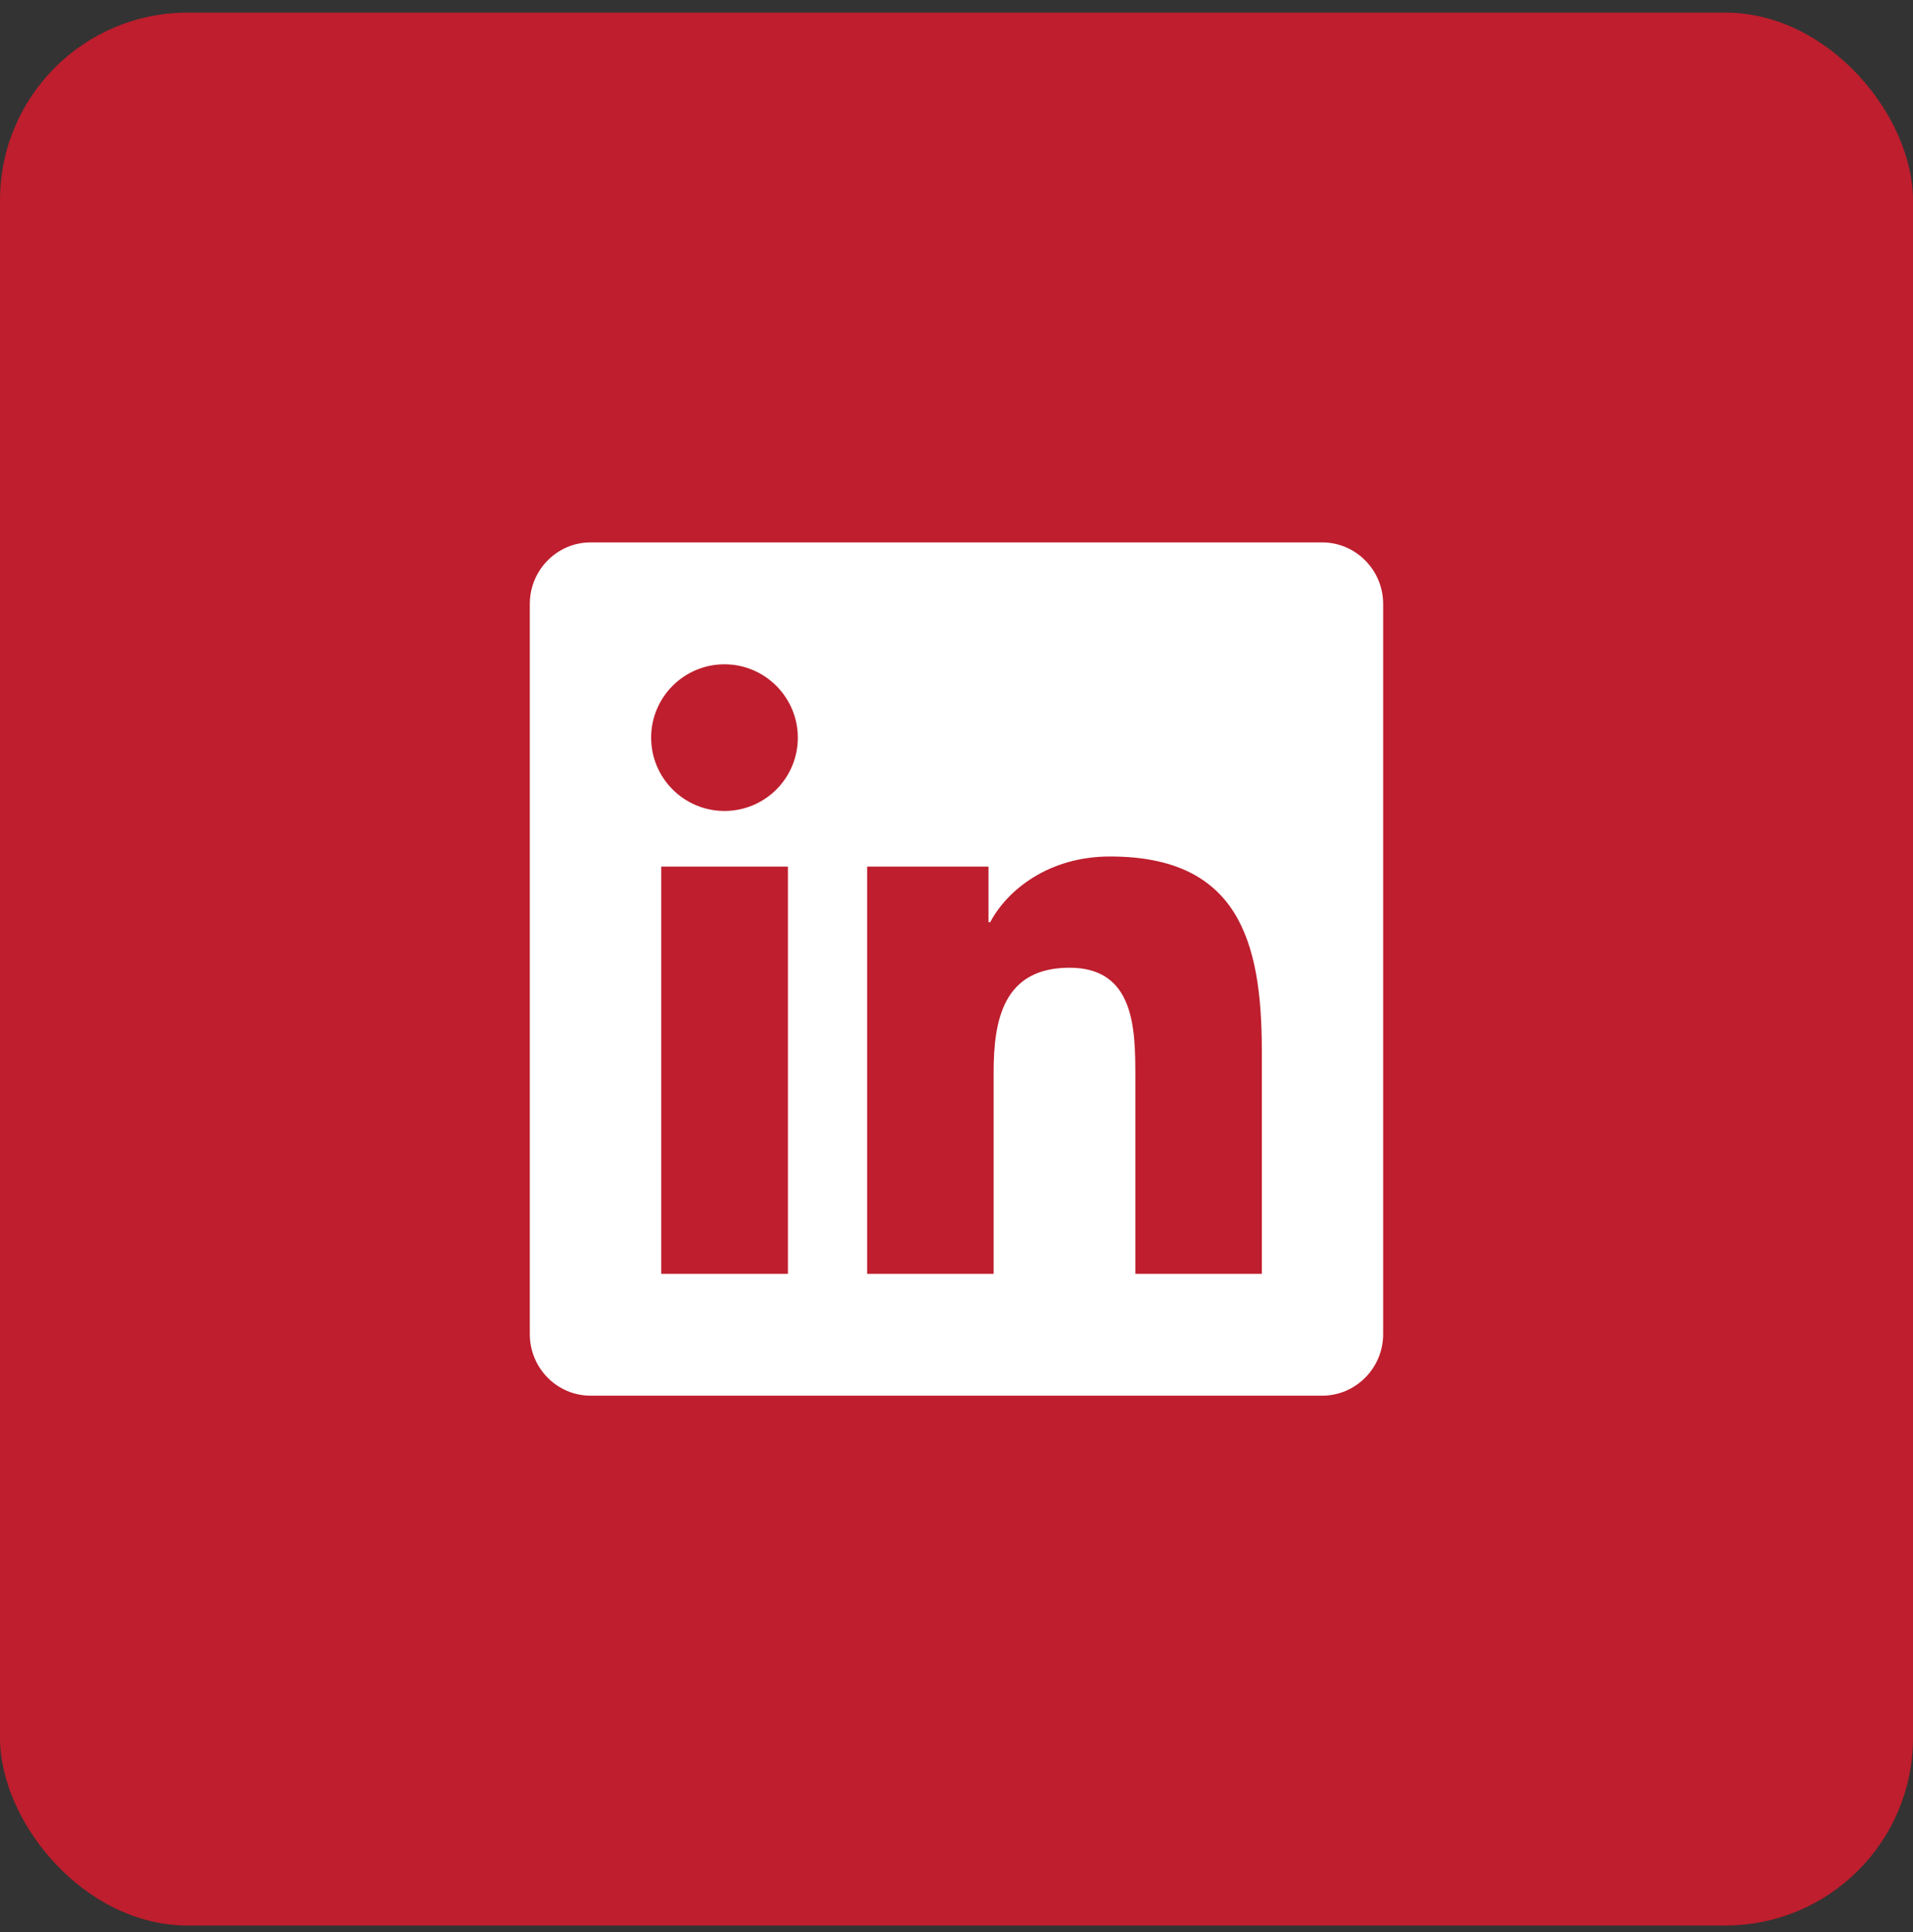 <svg xmlns="http://www.w3.org/2000/svg" fill="none" viewBox="0 0 100 101" height="101" width="100">
<rect x="0" y="0" width="100" height="101" fill="#333333" stroke="none"/>
<rect fill="#BE1E2D" rx="9.804" height="100" width="100" y="0.66"></rect>
<path fill="white" d="M69.117 28.355H30.872C29.119 28.355 27.695 29.799 27.695 31.572V69.747C27.695 71.519 29.119 72.963 30.872 72.963H69.117C70.869 72.963 72.303 71.519 72.303 69.747V31.572C72.303 29.799 70.869 28.355 69.117 28.355ZM41.177 66.591H34.566V45.303H41.187V66.591H41.177ZM37.871 42.395C35.751 42.395 34.038 40.672 34.038 38.562C34.038 36.451 35.751 34.728 37.871 34.728C39.982 34.728 41.705 36.451 41.705 38.562C41.705 40.682 39.992 42.395 37.871 42.395ZM65.96 66.591H59.349V56.235C59.349 53.766 59.299 50.59 55.914 50.59C52.469 50.59 51.941 53.278 51.941 56.056V66.591H45.329V45.303H51.672V48.21H51.762C52.648 46.537 54.809 44.775 58.025 44.775C64.716 44.775 65.96 49.186 65.96 54.921V66.591Z"></path>
</svg>
